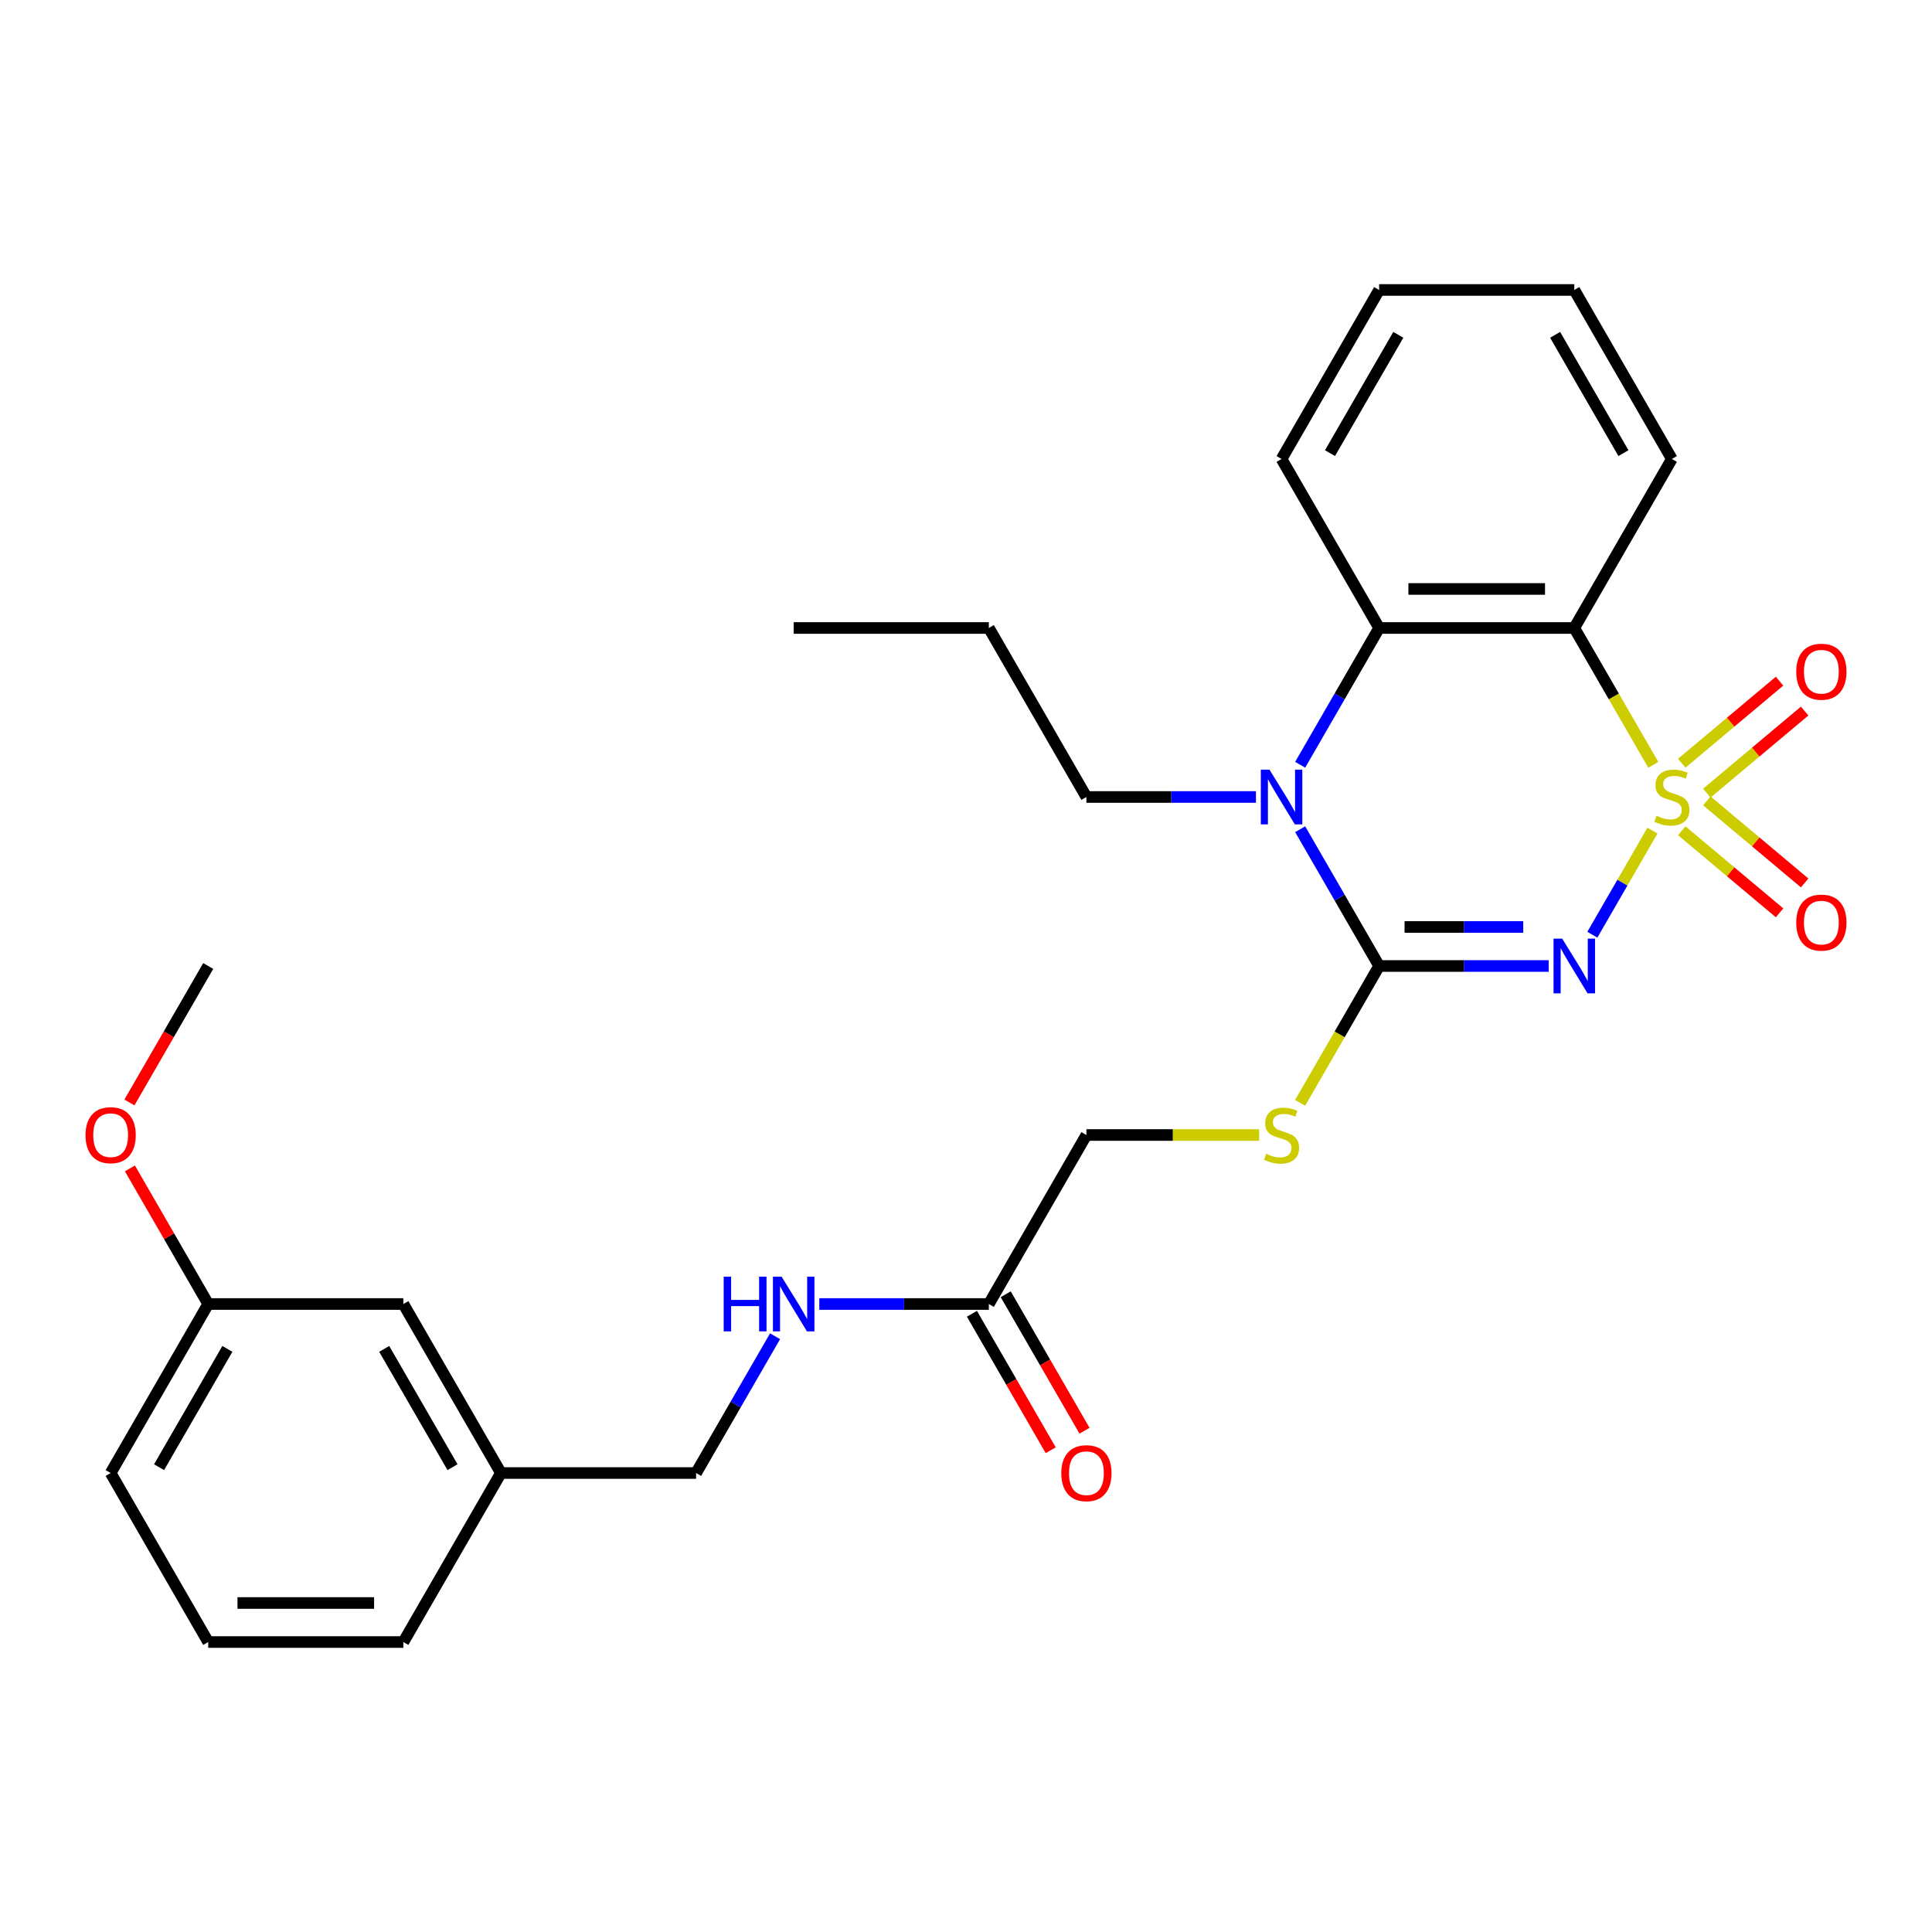 <?xml version='1.0' encoding='iso-8859-1'?>
<svg version='1.1' baseProfile='full'
              xmlns='http://www.w3.org/2000/svg'
                      xmlns:rdkit='http://www.rdkit.org/xml'
                      xmlns:xlink='http://www.w3.org/1999/xlink'
                  xml:space='preserve'
width='1000px' height='1000px' viewBox='0 0 1000 1000'>
<!-- END OF HEADER -->
<rect style='opacity:1.0;fill:#FFFFFF;stroke:none' width='1000' height='1000' x='0' y='0'> </rect>
<path class='bond-0' d='M 855.307,429.927 L 839.75,456.872' style='fill:none;fill-rule:evenodd;stroke:#CCCC00;stroke-width:6px;stroke-linecap:butt;stroke-linejoin:miter;stroke-opacity:1' />
<path class='bond-0' d='M 839.75,456.872 L 824.193,483.817' style='fill:none;fill-rule:evenodd;stroke:#0000FF;stroke-width:6px;stroke-linecap:butt;stroke-linejoin:miter;stroke-opacity:1' />
<path class='bond-2' d='M 855.746,395.876 L 835.298,360.46' style='fill:none;fill-rule:evenodd;stroke:#CCCC00;stroke-width:6px;stroke-linecap:butt;stroke-linejoin:miter;stroke-opacity:1' />
<path class='bond-2' d='M 835.298,360.46 L 814.85,325.043' style='fill:none;fill-rule:evenodd;stroke:#000000;stroke-width:6px;stroke-linecap:butt;stroke-linejoin:miter;stroke-opacity:1' />
<path class='bond-5' d='M 883.454,410.522 L 908.768,389.281' style='fill:none;fill-rule:evenodd;stroke:#CCCC00;stroke-width:6px;stroke-linecap:butt;stroke-linejoin:miter;stroke-opacity:1' />
<path class='bond-5' d='M 908.768,389.281 L 934.081,368.04' style='fill:none;fill-rule:evenodd;stroke:#FF0000;stroke-width:6px;stroke-linecap:butt;stroke-linejoin:miter;stroke-opacity:1' />
<path class='bond-5' d='M 870.468,395.046 L 895.782,373.805' style='fill:none;fill-rule:evenodd;stroke:#CCCC00;stroke-width:6px;stroke-linecap:butt;stroke-linejoin:miter;stroke-opacity:1' />
<path class='bond-5' d='M 895.782,373.805 L 921.096,352.564' style='fill:none;fill-rule:evenodd;stroke:#FF0000;stroke-width:6px;stroke-linecap:butt;stroke-linejoin:miter;stroke-opacity:1' />
<path class='bond-6' d='M 870.468,429.998 L 895.782,451.238' style='fill:none;fill-rule:evenodd;stroke:#CCCC00;stroke-width:6px;stroke-linecap:butt;stroke-linejoin:miter;stroke-opacity:1' />
<path class='bond-6' d='M 895.782,451.238 L 921.096,472.479' style='fill:none;fill-rule:evenodd;stroke:#FF0000;stroke-width:6px;stroke-linecap:butt;stroke-linejoin:miter;stroke-opacity:1' />
<path class='bond-6' d='M 883.454,414.522 L 908.768,435.762' style='fill:none;fill-rule:evenodd;stroke:#CCCC00;stroke-width:6px;stroke-linecap:butt;stroke-linejoin:miter;stroke-opacity:1' />
<path class='bond-6' d='M 908.768,435.762 L 934.081,457.003' style='fill:none;fill-rule:evenodd;stroke:#FF0000;stroke-width:6px;stroke-linecap:butt;stroke-linejoin:miter;stroke-opacity:1' />
<path class='bond-1' d='M 801.585,500 L 757.712,500' style='fill:none;fill-rule:evenodd;stroke:#0000FF;stroke-width:6px;stroke-linecap:butt;stroke-linejoin:miter;stroke-opacity:1' />
<path class='bond-1' d='M 757.712,500 L 713.839,500' style='fill:none;fill-rule:evenodd;stroke:#000000;stroke-width:6px;stroke-linecap:butt;stroke-linejoin:miter;stroke-opacity:1' />
<path class='bond-1' d='M 788.423,479.798 L 757.712,479.798' style='fill:none;fill-rule:evenodd;stroke:#0000FF;stroke-width:6px;stroke-linecap:butt;stroke-linejoin:miter;stroke-opacity:1' />
<path class='bond-1' d='M 757.712,479.798 L 727.001,479.798' style='fill:none;fill-rule:evenodd;stroke:#000000;stroke-width:6px;stroke-linecap:butt;stroke-linejoin:miter;stroke-opacity:1' />
<path class='bond-7' d='M 713.839,500 L 693.391,535.417' style='fill:none;fill-rule:evenodd;stroke:#000000;stroke-width:6px;stroke-linecap:butt;stroke-linejoin:miter;stroke-opacity:1' />
<path class='bond-7' d='M 693.391,535.417 L 672.943,570.833' style='fill:none;fill-rule:evenodd;stroke:#CCCC00;stroke-width:6px;stroke-linecap:butt;stroke-linejoin:miter;stroke-opacity:1' />
<path class='bond-28' d='M 713.839,500 L 693.403,464.603' style='fill:none;fill-rule:evenodd;stroke:#000000;stroke-width:6px;stroke-linecap:butt;stroke-linejoin:miter;stroke-opacity:1' />
<path class='bond-28' d='M 693.403,464.603 L 672.966,429.207' style='fill:none;fill-rule:evenodd;stroke:#0000FF;stroke-width:6px;stroke-linecap:butt;stroke-linejoin:miter;stroke-opacity:1' />
<path class='bond-4' d='M 814.85,325.043 L 713.839,325.043' style='fill:none;fill-rule:evenodd;stroke:#000000;stroke-width:6px;stroke-linecap:butt;stroke-linejoin:miter;stroke-opacity:1' />
<path class='bond-4' d='M 799.698,304.841 L 728.991,304.841' style='fill:none;fill-rule:evenodd;stroke:#000000;stroke-width:6px;stroke-linecap:butt;stroke-linejoin:miter;stroke-opacity:1' />
<path class='bond-13' d='M 814.85,325.043 L 865.356,237.565' style='fill:none;fill-rule:evenodd;stroke:#000000;stroke-width:6px;stroke-linecap:butt;stroke-linejoin:miter;stroke-opacity:1' />
<path class='bond-3' d='M 672.966,395.836 L 693.403,360.44' style='fill:none;fill-rule:evenodd;stroke:#0000FF;stroke-width:6px;stroke-linecap:butt;stroke-linejoin:miter;stroke-opacity:1' />
<path class='bond-3' d='M 693.403,360.44 L 713.839,325.043' style='fill:none;fill-rule:evenodd;stroke:#000000;stroke-width:6px;stroke-linecap:butt;stroke-linejoin:miter;stroke-opacity:1' />
<path class='bond-12' d='M 650.068,412.522 L 606.195,412.522' style='fill:none;fill-rule:evenodd;stroke:#0000FF;stroke-width:6px;stroke-linecap:butt;stroke-linejoin:miter;stroke-opacity:1' />
<path class='bond-12' d='M 606.195,412.522 L 562.322,412.522' style='fill:none;fill-rule:evenodd;stroke:#000000;stroke-width:6px;stroke-linecap:butt;stroke-linejoin:miter;stroke-opacity:1' />
<path class='bond-18' d='M 713.839,325.043 L 663.333,237.565' style='fill:none;fill-rule:evenodd;stroke:#000000;stroke-width:6px;stroke-linecap:butt;stroke-linejoin:miter;stroke-opacity:1' />
<path class='bond-11' d='M 651.728,587.478 L 607.025,587.478' style='fill:none;fill-rule:evenodd;stroke:#CCCC00;stroke-width:6px;stroke-linecap:butt;stroke-linejoin:miter;stroke-opacity:1' />
<path class='bond-11' d='M 607.025,587.478 L 562.322,587.478' style='fill:none;fill-rule:evenodd;stroke:#000000;stroke-width:6px;stroke-linecap:butt;stroke-linejoin:miter;stroke-opacity:1' />
<path class='bond-8' d='M 511.816,674.957 L 562.322,587.478' style='fill:none;fill-rule:evenodd;stroke:#000000;stroke-width:6px;stroke-linecap:butt;stroke-linejoin:miter;stroke-opacity:1' />
<path class='bond-9' d='M 511.816,674.957 L 467.943,674.957' style='fill:none;fill-rule:evenodd;stroke:#000000;stroke-width:6px;stroke-linecap:butt;stroke-linejoin:miter;stroke-opacity:1' />
<path class='bond-9' d='M 467.943,674.957 L 424.07,674.957' style='fill:none;fill-rule:evenodd;stroke:#0000FF;stroke-width:6px;stroke-linecap:butt;stroke-linejoin:miter;stroke-opacity:1' />
<path class='bond-10' d='M 503.068,680.007 L 523.458,715.324' style='fill:none;fill-rule:evenodd;stroke:#000000;stroke-width:6px;stroke-linecap:butt;stroke-linejoin:miter;stroke-opacity:1' />
<path class='bond-10' d='M 523.458,715.324 L 543.848,750.641' style='fill:none;fill-rule:evenodd;stroke:#FF0000;stroke-width:6px;stroke-linecap:butt;stroke-linejoin:miter;stroke-opacity:1' />
<path class='bond-10' d='M 520.564,669.906 L 540.954,705.223' style='fill:none;fill-rule:evenodd;stroke:#000000;stroke-width:6px;stroke-linecap:butt;stroke-linejoin:miter;stroke-opacity:1' />
<path class='bond-10' d='M 540.954,705.223 L 561.344,740.539' style='fill:none;fill-rule:evenodd;stroke:#FF0000;stroke-width:6px;stroke-linecap:butt;stroke-linejoin:miter;stroke-opacity:1' />
<path class='bond-14' d='M 401.171,691.642 L 380.735,727.039' style='fill:none;fill-rule:evenodd;stroke:#0000FF;stroke-width:6px;stroke-linecap:butt;stroke-linejoin:miter;stroke-opacity:1' />
<path class='bond-14' d='M 380.735,727.039 L 360.299,762.435' style='fill:none;fill-rule:evenodd;stroke:#000000;stroke-width:6px;stroke-linecap:butt;stroke-linejoin:miter;stroke-opacity:1' />
<path class='bond-24' d='M 562.322,412.522 L 511.816,325.043' style='fill:none;fill-rule:evenodd;stroke:#000000;stroke-width:6px;stroke-linecap:butt;stroke-linejoin:miter;stroke-opacity:1' />
<path class='bond-25' d='M 865.356,237.565 L 814.85,150.086' style='fill:none;fill-rule:evenodd;stroke:#000000;stroke-width:6px;stroke-linecap:butt;stroke-linejoin:miter;stroke-opacity:1' />
<path class='bond-25' d='M 840.284,234.544 L 804.93,173.309' style='fill:none;fill-rule:evenodd;stroke:#000000;stroke-width:6px;stroke-linecap:butt;stroke-linejoin:miter;stroke-opacity:1' />
<path class='bond-16' d='M 360.299,762.435 L 259.288,762.435' style='fill:none;fill-rule:evenodd;stroke:#000000;stroke-width:6px;stroke-linecap:butt;stroke-linejoin:miter;stroke-opacity:1' />
<path class='bond-15' d='M 208.782,674.957 L 259.288,762.435' style='fill:none;fill-rule:evenodd;stroke:#000000;stroke-width:6px;stroke-linecap:butt;stroke-linejoin:miter;stroke-opacity:1' />
<path class='bond-15' d='M 198.862,698.18 L 234.216,759.415' style='fill:none;fill-rule:evenodd;stroke:#000000;stroke-width:6px;stroke-linecap:butt;stroke-linejoin:miter;stroke-opacity:1' />
<path class='bond-17' d='M 208.782,674.957 L 107.771,674.957' style='fill:none;fill-rule:evenodd;stroke:#000000;stroke-width:6px;stroke-linecap:butt;stroke-linejoin:miter;stroke-opacity:1' />
<path class='bond-21' d='M 259.288,762.435 L 208.782,849.914' style='fill:none;fill-rule:evenodd;stroke:#000000;stroke-width:6px;stroke-linecap:butt;stroke-linejoin:miter;stroke-opacity:1' />
<path class='bond-19' d='M 107.771,674.957 L 87.508,639.86' style='fill:none;fill-rule:evenodd;stroke:#000000;stroke-width:6px;stroke-linecap:butt;stroke-linejoin:miter;stroke-opacity:1' />
<path class='bond-19' d='M 87.508,639.86 L 67.245,604.764' style='fill:none;fill-rule:evenodd;stroke:#FF0000;stroke-width:6px;stroke-linecap:butt;stroke-linejoin:miter;stroke-opacity:1' />
<path class='bond-30' d='M 107.771,674.957 L 57.265,762.435' style='fill:none;fill-rule:evenodd;stroke:#000000;stroke-width:6px;stroke-linecap:butt;stroke-linejoin:miter;stroke-opacity:1' />
<path class='bond-30' d='M 117.69,698.18 L 82.337,759.415' style='fill:none;fill-rule:evenodd;stroke:#000000;stroke-width:6px;stroke-linecap:butt;stroke-linejoin:miter;stroke-opacity:1' />
<path class='bond-29' d='M 663.333,237.565 L 713.839,150.086' style='fill:none;fill-rule:evenodd;stroke:#000000;stroke-width:6px;stroke-linecap:butt;stroke-linejoin:miter;stroke-opacity:1' />
<path class='bond-29' d='M 688.405,234.544 L 723.759,173.309' style='fill:none;fill-rule:evenodd;stroke:#000000;stroke-width:6px;stroke-linecap:butt;stroke-linejoin:miter;stroke-opacity:1' />
<path class='bond-23' d='M 66.991,570.633 L 87.381,535.317' style='fill:none;fill-rule:evenodd;stroke:#FF0000;stroke-width:6px;stroke-linecap:butt;stroke-linejoin:miter;stroke-opacity:1' />
<path class='bond-23' d='M 87.381,535.317 L 107.771,500' style='fill:none;fill-rule:evenodd;stroke:#000000;stroke-width:6px;stroke-linecap:butt;stroke-linejoin:miter;stroke-opacity:1' />
<path class='bond-20' d='M 107.771,849.914 L 208.782,849.914' style='fill:none;fill-rule:evenodd;stroke:#000000;stroke-width:6px;stroke-linecap:butt;stroke-linejoin:miter;stroke-opacity:1' />
<path class='bond-20' d='M 122.922,829.711 L 193.63,829.711' style='fill:none;fill-rule:evenodd;stroke:#000000;stroke-width:6px;stroke-linecap:butt;stroke-linejoin:miter;stroke-opacity:1' />
<path class='bond-22' d='M 107.771,849.914 L 57.265,762.435' style='fill:none;fill-rule:evenodd;stroke:#000000;stroke-width:6px;stroke-linecap:butt;stroke-linejoin:miter;stroke-opacity:1' />
<path class='bond-27' d='M 511.816,325.043 L 410.805,325.043' style='fill:none;fill-rule:evenodd;stroke:#000000;stroke-width:6px;stroke-linecap:butt;stroke-linejoin:miter;stroke-opacity:1' />
<path class='bond-26' d='M 814.85,150.086 L 713.839,150.086' style='fill:none;fill-rule:evenodd;stroke:#000000;stroke-width:6px;stroke-linecap:butt;stroke-linejoin:miter;stroke-opacity:1' />
<path  class='atom-0' d='M 857.356 422.242
Q 857.676 422.362, 858.996 422.922
Q 860.316 423.482, 861.756 423.842
Q 863.236 424.162, 864.676 424.162
Q 867.356 424.162, 868.916 422.882
Q 870.476 421.562, 870.476 419.282
Q 870.476 417.722, 869.676 416.762
Q 868.916 415.802, 867.716 415.282
Q 866.516 414.762, 864.516 414.162
Q 861.996 413.402, 860.476 412.682
Q 858.996 411.962, 857.916 410.442
Q 856.876 408.922, 856.876 406.362
Q 856.876 402.802, 859.276 400.602
Q 861.716 398.402, 866.516 398.402
Q 869.796 398.402, 873.516 399.962
L 872.596 403.042
Q 869.196 401.642, 866.636 401.642
Q 863.876 401.642, 862.356 402.802
Q 860.836 403.922, 860.876 405.882
Q 860.876 407.402, 861.636 408.322
Q 862.436 409.242, 863.556 409.762
Q 864.716 410.282, 866.636 410.882
Q 869.196 411.682, 870.716 412.482
Q 872.236 413.282, 873.316 414.922
Q 874.436 416.522, 874.436 419.282
Q 874.436 423.202, 871.796 425.322
Q 869.196 427.402, 864.836 427.402
Q 862.316 427.402, 860.396 426.842
Q 858.516 426.322, 856.276 425.402
L 857.356 422.242
' fill='#CCCC00'/>
<path  class='atom-1' d='M 808.59 485.84
L 817.87 500.84
Q 818.79 502.32, 820.27 505
Q 821.75 507.68, 821.83 507.84
L 821.83 485.84
L 825.59 485.84
L 825.59 514.16
L 821.71 514.16
L 811.75 497.76
Q 810.59 495.84, 809.35 493.64
Q 808.15 491.44, 807.79 490.76
L 807.79 514.16
L 804.11 514.16
L 804.11 485.84
L 808.59 485.84
' fill='#0000FF'/>
<path  class='atom-4' d='M 657.073 398.362
L 666.353 413.362
Q 667.273 414.842, 668.753 417.522
Q 670.233 420.202, 670.313 420.362
L 670.313 398.362
L 674.073 398.362
L 674.073 426.682
L 670.193 426.682
L 660.233 410.282
Q 659.073 408.362, 657.833 406.162
Q 656.633 403.962, 656.273 403.282
L 656.273 426.682
L 652.593 426.682
L 652.593 398.362
L 657.073 398.362
' fill='#0000FF'/>
<path  class='atom-6' d='M 929.735 347.673
Q 929.735 340.873, 933.095 337.073
Q 936.455 333.273, 942.735 333.273
Q 949.015 333.273, 952.375 337.073
Q 955.735 340.873, 955.735 347.673
Q 955.735 354.553, 952.335 358.473
Q 948.935 362.353, 942.735 362.353
Q 936.495 362.353, 933.095 358.473
Q 929.735 354.593, 929.735 347.673
M 942.735 359.153
Q 947.055 359.153, 949.375 356.273
Q 951.735 353.353, 951.735 347.673
Q 951.735 342.113, 949.375 339.313
Q 947.055 336.473, 942.735 336.473
Q 938.415 336.473, 936.055 339.273
Q 933.735 342.073, 933.735 347.673
Q 933.735 353.393, 936.055 356.273
Q 938.415 359.153, 942.735 359.153
' fill='#FF0000'/>
<path  class='atom-7' d='M 929.735 477.53
Q 929.735 470.73, 933.095 466.93
Q 936.455 463.13, 942.735 463.13
Q 949.015 463.13, 952.375 466.93
Q 955.735 470.73, 955.735 477.53
Q 955.735 484.41, 952.335 488.33
Q 948.935 492.21, 942.735 492.21
Q 936.495 492.21, 933.095 488.33
Q 929.735 484.45, 929.735 477.53
M 942.735 489.01
Q 947.055 489.01, 949.375 486.13
Q 951.735 483.21, 951.735 477.53
Q 951.735 471.97, 949.375 469.17
Q 947.055 466.33, 942.735 466.33
Q 938.415 466.33, 936.055 469.13
Q 933.735 471.93, 933.735 477.53
Q 933.735 483.25, 936.055 486.13
Q 938.415 489.01, 942.735 489.01
' fill='#FF0000'/>
<path  class='atom-8' d='M 655.333 597.198
Q 655.653 597.318, 656.973 597.878
Q 658.293 598.438, 659.733 598.798
Q 661.213 599.118, 662.653 599.118
Q 665.333 599.118, 666.893 597.838
Q 668.453 596.518, 668.453 594.238
Q 668.453 592.678, 667.653 591.718
Q 666.893 590.758, 665.693 590.238
Q 664.493 589.718, 662.493 589.118
Q 659.973 588.358, 658.453 587.638
Q 656.973 586.918, 655.893 585.398
Q 654.853 583.878, 654.853 581.318
Q 654.853 577.758, 657.253 575.558
Q 659.693 573.358, 664.493 573.358
Q 667.773 573.358, 671.493 574.918
L 670.573 577.998
Q 667.173 576.598, 664.613 576.598
Q 661.853 576.598, 660.333 577.758
Q 658.813 578.878, 658.853 580.838
Q 658.853 582.358, 659.613 583.278
Q 660.413 584.198, 661.533 584.718
Q 662.693 585.238, 664.613 585.838
Q 667.173 586.638, 668.693 587.438
Q 670.213 588.238, 671.293 589.878
Q 672.413 591.478, 672.413 594.238
Q 672.413 598.158, 669.773 600.278
Q 667.173 602.358, 662.813 602.358
Q 660.293 602.358, 658.373 601.798
Q 656.493 601.278, 654.253 600.358
L 655.333 597.198
' fill='#CCCC00'/>
<path  class='atom-10' d='M 374.585 660.797
L 378.425 660.797
L 378.425 672.837
L 392.905 672.837
L 392.905 660.797
L 396.745 660.797
L 396.745 689.117
L 392.905 689.117
L 392.905 676.037
L 378.425 676.037
L 378.425 689.117
L 374.585 689.117
L 374.585 660.797
' fill='#0000FF'/>
<path  class='atom-10' d='M 404.545 660.797
L 413.825 675.797
Q 414.745 677.277, 416.225 679.957
Q 417.705 682.637, 417.785 682.797
L 417.785 660.797
L 421.545 660.797
L 421.545 689.117
L 417.665 689.117
L 407.705 672.717
Q 406.545 670.797, 405.305 668.597
Q 404.105 666.397, 403.745 665.717
L 403.745 689.117
L 400.065 689.117
L 400.065 660.797
L 404.545 660.797
' fill='#0000FF'/>
<path  class='atom-11' d='M 549.322 762.515
Q 549.322 755.715, 552.682 751.915
Q 556.042 748.115, 562.322 748.115
Q 568.602 748.115, 571.962 751.915
Q 575.322 755.715, 575.322 762.515
Q 575.322 769.395, 571.922 773.315
Q 568.522 777.195, 562.322 777.195
Q 556.082 777.195, 552.682 773.315
Q 549.322 769.435, 549.322 762.515
M 562.322 773.995
Q 566.642 773.995, 568.962 771.115
Q 571.322 768.195, 571.322 762.515
Q 571.322 756.955, 568.962 754.155
Q 566.642 751.315, 562.322 751.315
Q 558.002 751.315, 555.642 754.115
Q 553.322 756.915, 553.322 762.515
Q 553.322 768.235, 555.642 771.115
Q 558.002 773.995, 562.322 773.995
' fill='#FF0000'/>
<path  class='atom-20' d='M 44.265 587.558
Q 44.265 580.758, 47.625 576.958
Q 50.985 573.158, 57.265 573.158
Q 63.545 573.158, 66.905 576.958
Q 70.265 580.758, 70.265 587.558
Q 70.265 594.438, 66.865 598.358
Q 63.465 602.238, 57.265 602.238
Q 51.025 602.238, 47.625 598.358
Q 44.265 594.478, 44.265 587.558
M 57.265 599.038
Q 61.585 599.038, 63.905 596.158
Q 66.265 593.238, 66.265 587.558
Q 66.265 581.998, 63.905 579.198
Q 61.585 576.358, 57.265 576.358
Q 52.945 576.358, 50.585 579.158
Q 48.265 581.958, 48.265 587.558
Q 48.265 593.278, 50.585 596.158
Q 52.945 599.038, 57.265 599.038
' fill='#FF0000'/>
</svg>
